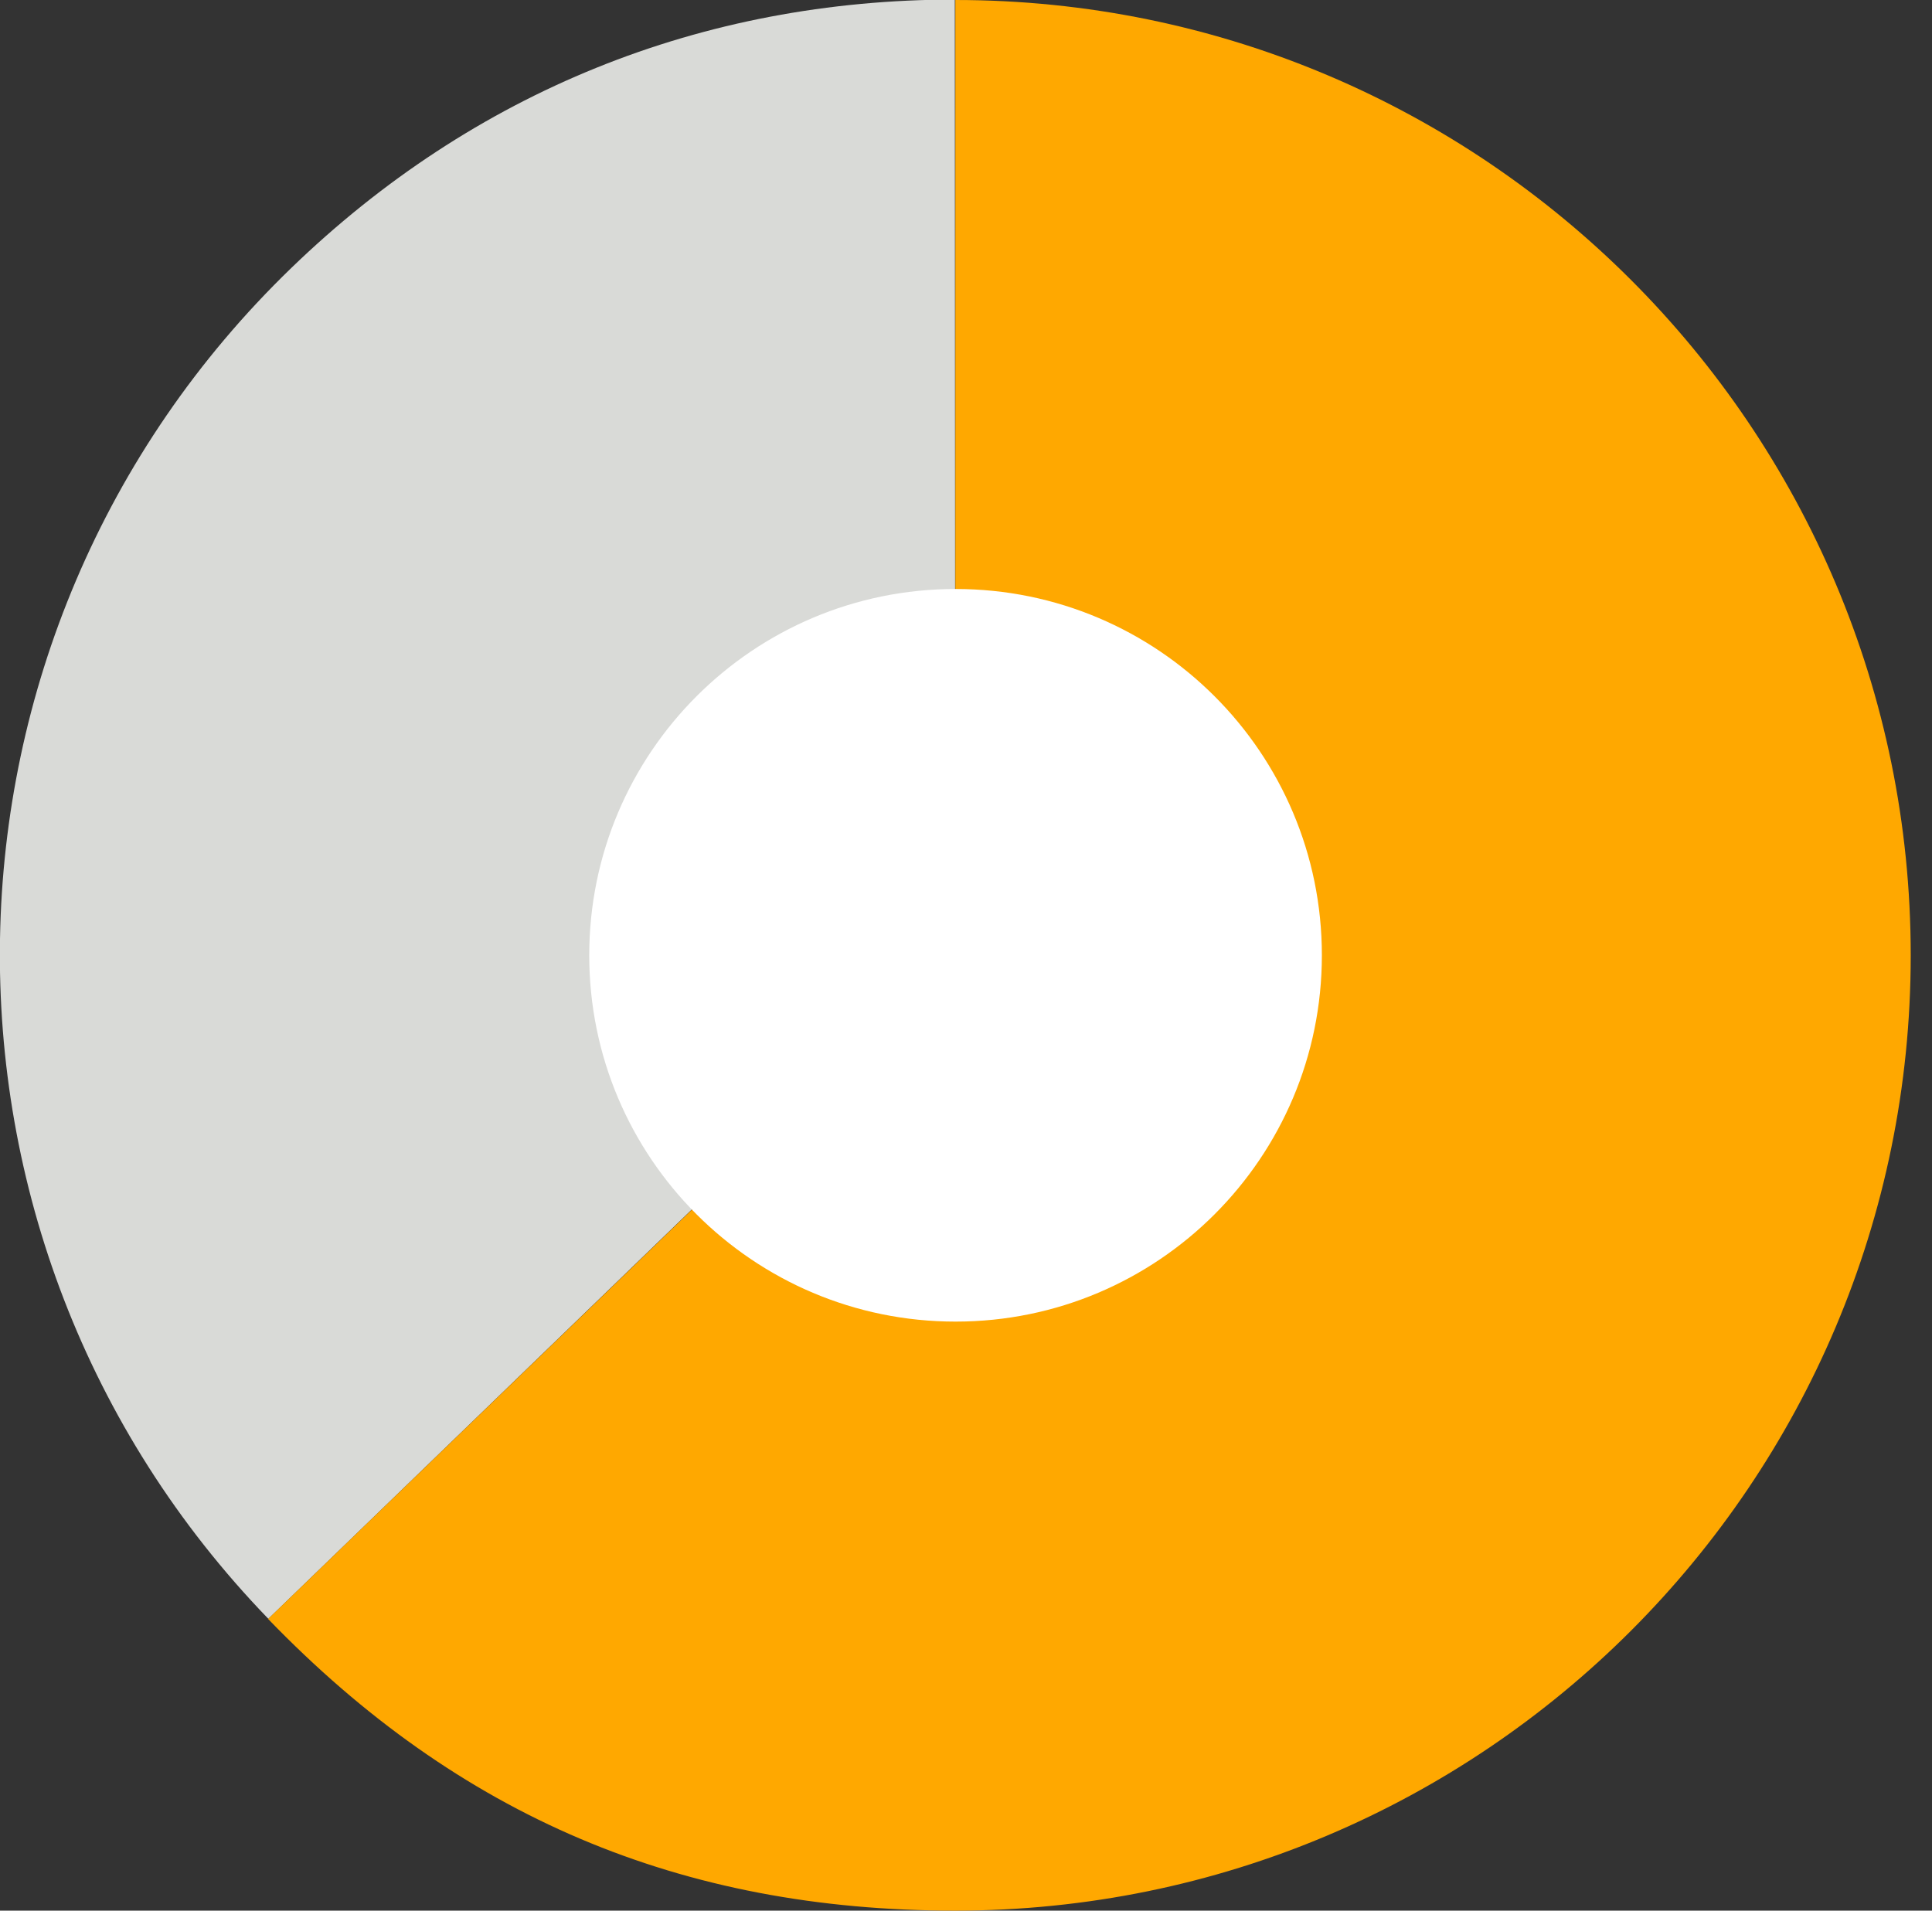 <?xml version="1.0" encoding="UTF-8" standalone="no"?>
<!DOCTYPE svg PUBLIC "-//W3C//DTD SVG 1.1//EN" "http://www.w3.org/Graphics/SVG/1.1/DTD/svg11.dtd">
<svg width="100%" height="100%" viewBox="0 0 91 90" version="1.1" xmlns="http://www.w3.org/2000/svg" xmlns:xlink="http://www.w3.org/1999/xlink" xml:space="preserve" xmlns:serif="http://www.serif.com/" style="fill-rule:evenodd;clip-rule:evenodd;stroke-linejoin:round;stroke-miterlimit:2;">
    <rect x="0" y="0" width="91" height="90" fill="#333333" stroke="none"/>
    <g transform="matrix(1,0,0,1,-1623.9,-2549.29)">
        <g transform="matrix(2,0,0,2,0,1894.25)">
            <g transform="matrix(-0.719,0.695,0.695,0.719,810.728,352.734)">
                <path d="M-18.948,14.526L3.552,14.526C3.552,2.099 -6.522,-7.975 -18.948,-7.974C-24.914,-7.974 -30.287,-5.803 -34.578,-1.659L-18.948,14.526Z" style="fill:rgb(217,218,215);fill-rule:nonzero;"/>
            </g>
            <g transform="matrix(1,0,0,1,834.449,350.02)">
                <path d="M0,0L0,-22.5C12.426,-22.5 22.5,-12.426 22.5,0C22.5,12.426 12.426,22.5 0,22.5C-6.462,22.5 -11.696,20.278 -16.185,15.63L0,0Z" style="fill:rgb(255,168,0);fill-rule:nonzero;"/>
            </g>
            <g transform="matrix(1,0,0,1,834.454,341.392)">
                <path d="M0,17.255C4.765,17.255 8.627,13.392 8.627,8.627C8.627,3.863 4.765,0 0,0C-4.765,0 -8.627,3.863 -8.627,8.627C-8.627,13.392 -4.765,17.255 0,17.255" style="fill:white;fill-rule:nonzero;"/>
            </g>
        </g>
    </g>
</svg>
